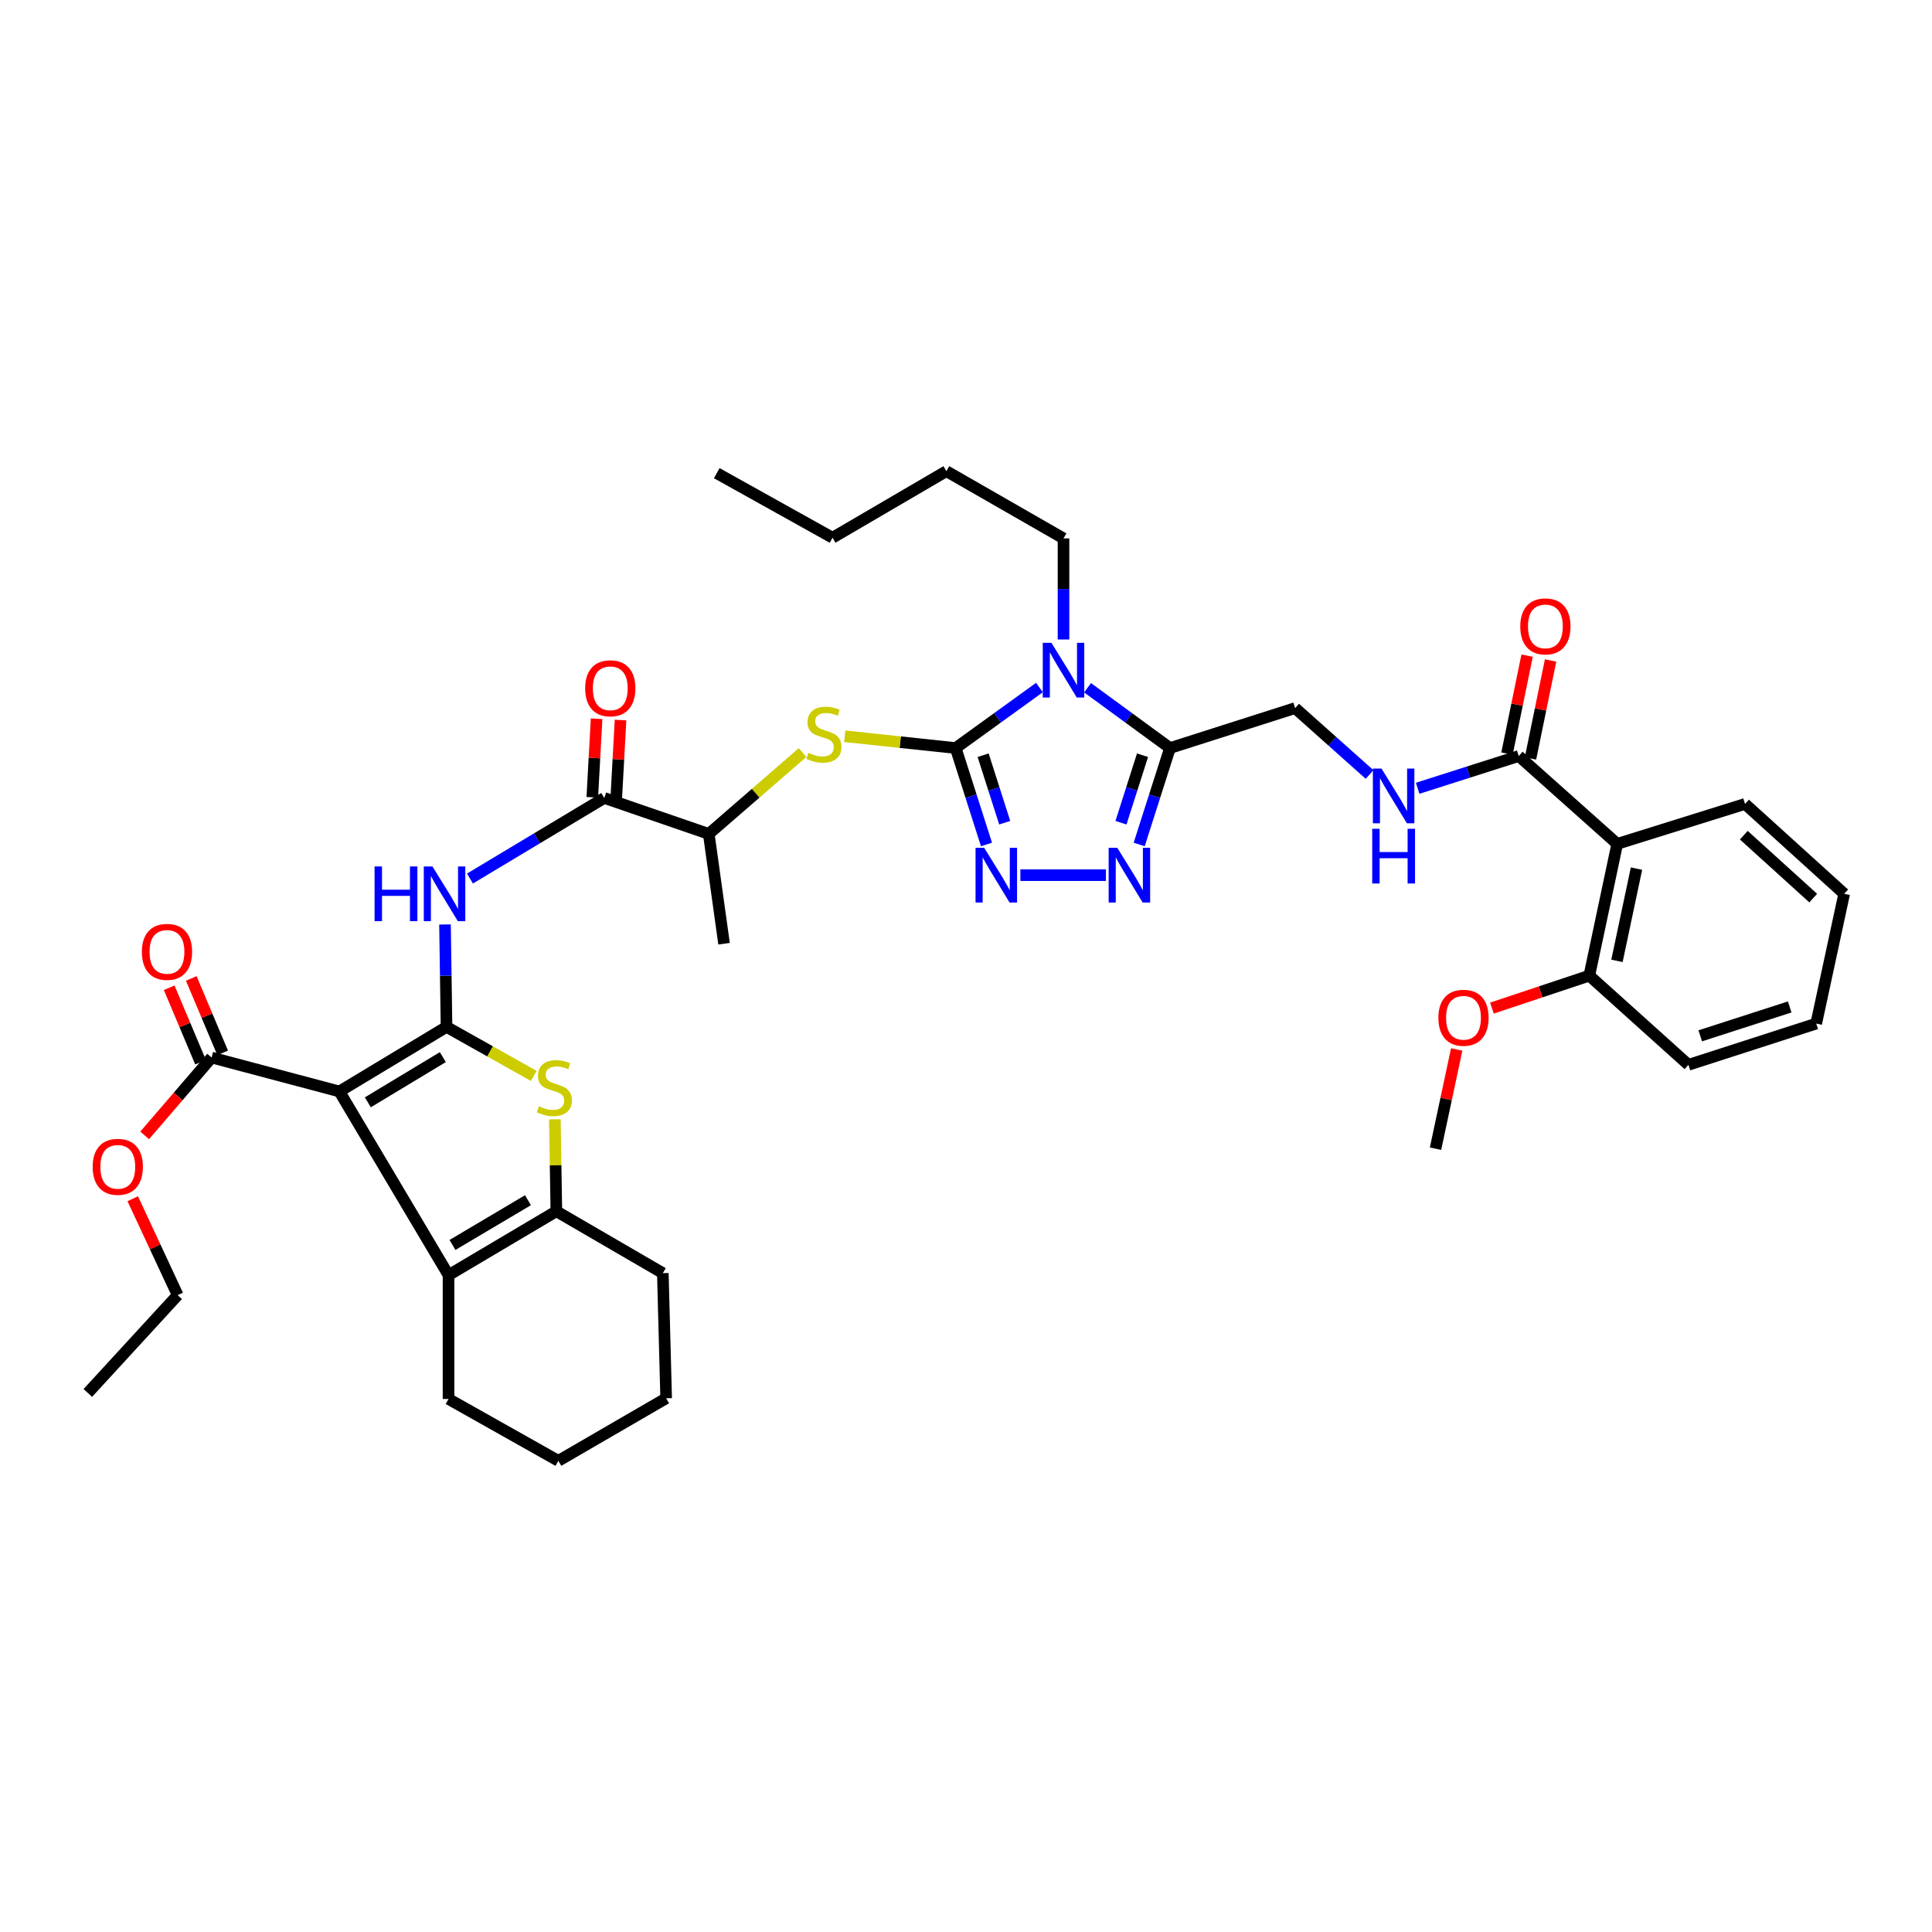 <?xml version='1.0' encoding='iso-8859-1'?>
<svg version='1.1' baseProfile='full'
              xmlns='http://www.w3.org/2000/svg'
                      xmlns:rdkit='http://www.rdkit.org/xml'
                      xmlns:xlink='http://www.w3.org/1999/xlink'
                  xml:space='preserve'
width='1000px' height='1000px' viewBox='0 0 1000 1000'>
<!-- END OF HEADER -->
<rect style='opacity:1.0;fill:#FFFFFF;stroke:none' width='1000' height='1000' x='0' y='0'> </rect>
<path class='bond-0' d='M 231.122,531.519 L 175.667,564.941' style='fill:none;fill-rule:evenodd;stroke:#000000;stroke-width:6px;stroke-linecap:butt;stroke-linejoin:miter;stroke-opacity:1' />
<path class='bond-0' d='M 229.209,547.161 L 190.391,570.556' style='fill:none;fill-rule:evenodd;stroke:#000000;stroke-width:6px;stroke-linecap:butt;stroke-linejoin:miter;stroke-opacity:1' />
<path class='bond-4' d='M 231.122,531.519 L 253.685,544.201' style='fill:none;fill-rule:evenodd;stroke:#000000;stroke-width:6px;stroke-linecap:butt;stroke-linejoin:miter;stroke-opacity:1' />
<path class='bond-4' d='M 253.685,544.201 L 276.248,556.883' style='fill:none;fill-rule:evenodd;stroke:#CCCC00;stroke-width:6px;stroke-linecap:butt;stroke-linejoin:miter;stroke-opacity:1' />
<path class='bond-8' d='M 231.122,531.519 L 230.727,505.015' style='fill:none;fill-rule:evenodd;stroke:#000000;stroke-width:6px;stroke-linecap:butt;stroke-linejoin:miter;stroke-opacity:1' />
<path class='bond-8' d='M 230.727,505.015 L 230.332,478.51' style='fill:none;fill-rule:evenodd;stroke:#0000FF;stroke-width:6px;stroke-linecap:butt;stroke-linejoin:miter;stroke-opacity:1' />
<path class='bond-6' d='M 175.667,564.941 L 232.156,660.015' style='fill:none;fill-rule:evenodd;stroke:#000000;stroke-width:6px;stroke-linecap:butt;stroke-linejoin:miter;stroke-opacity:1' />
<path class='bond-13' d='M 175.667,564.941 L 109.527,547.375' style='fill:none;fill-rule:evenodd;stroke:#000000;stroke-width:6px;stroke-linecap:butt;stroke-linejoin:miter;stroke-opacity:1' />
<path class='bond-1' d='M 494.657,387.187 L 465.95,384.138' style='fill:none;fill-rule:evenodd;stroke:#000000;stroke-width:6px;stroke-linecap:butt;stroke-linejoin:miter;stroke-opacity:1' />
<path class='bond-1' d='M 465.95,384.138 L 437.243,381.089' style='fill:none;fill-rule:evenodd;stroke:#CCCC00;stroke-width:6px;stroke-linecap:butt;stroke-linejoin:miter;stroke-opacity:1' />
<path class='bond-2' d='M 494.657,387.187 L 516.333,371.53' style='fill:none;fill-rule:evenodd;stroke:#000000;stroke-width:6px;stroke-linecap:butt;stroke-linejoin:miter;stroke-opacity:1' />
<path class='bond-2' d='M 516.333,371.53 L 538.009,355.873' style='fill:none;fill-rule:evenodd;stroke:#0000FF;stroke-width:6px;stroke-linecap:butt;stroke-linejoin:miter;stroke-opacity:1' />
<path class='bond-3' d='M 494.657,387.187 L 502.632,412.142' style='fill:none;fill-rule:evenodd;stroke:#000000;stroke-width:6px;stroke-linecap:butt;stroke-linejoin:miter;stroke-opacity:1' />
<path class='bond-3' d='M 502.632,412.142 L 510.607,437.096' style='fill:none;fill-rule:evenodd;stroke:#0000FF;stroke-width:6px;stroke-linecap:butt;stroke-linejoin:miter;stroke-opacity:1' />
<path class='bond-3' d='M 508.87,390.896 L 514.452,408.365' style='fill:none;fill-rule:evenodd;stroke:#000000;stroke-width:6px;stroke-linecap:butt;stroke-linejoin:miter;stroke-opacity:1' />
<path class='bond-3' d='M 514.452,408.365 L 520.034,425.833' style='fill:none;fill-rule:evenodd;stroke:#0000FF;stroke-width:6px;stroke-linecap:butt;stroke-linejoin:miter;stroke-opacity:1' />
<path class='bond-5' d='M 562.918,355.977 L 584.249,371.582' style='fill:none;fill-rule:evenodd;stroke:#0000FF;stroke-width:6px;stroke-linecap:butt;stroke-linejoin:miter;stroke-opacity:1' />
<path class='bond-5' d='M 584.249,371.582 L 605.581,387.187' style='fill:none;fill-rule:evenodd;stroke:#000000;stroke-width:6px;stroke-linecap:butt;stroke-linejoin:miter;stroke-opacity:1' />
<path class='bond-22' d='M 550.471,331.007 L 550.471,304.842' style='fill:none;fill-rule:evenodd;stroke:#0000FF;stroke-width:6px;stroke-linecap:butt;stroke-linejoin:miter;stroke-opacity:1' />
<path class='bond-22' d='M 550.471,304.842 L 550.471,278.677' style='fill:none;fill-rule:evenodd;stroke:#000000;stroke-width:6px;stroke-linecap:butt;stroke-linejoin:miter;stroke-opacity:1' />
<path class='bond-7' d='M 528.146,452.983 L 572.424,452.983' style='fill:none;fill-rule:evenodd;stroke:#0000FF;stroke-width:6px;stroke-linecap:butt;stroke-linejoin:miter;stroke-opacity:1' />
<path class='bond-9' d='M 287.197,579.368 L 287.583,603.157' style='fill:none;fill-rule:evenodd;stroke:#CCCC00;stroke-width:6px;stroke-linecap:butt;stroke-linejoin:miter;stroke-opacity:1' />
<path class='bond-9' d='M 287.583,603.157 L 287.97,626.945' style='fill:none;fill-rule:evenodd;stroke:#000000;stroke-width:6px;stroke-linecap:butt;stroke-linejoin:miter;stroke-opacity:1' />
<path class='bond-17' d='M 605.581,387.187 L 670.356,366.506' style='fill:none;fill-rule:evenodd;stroke:#000000;stroke-width:6px;stroke-linecap:butt;stroke-linejoin:miter;stroke-opacity:1' />
<path class='bond-42' d='M 605.581,387.187 L 597.614,412.142' style='fill:none;fill-rule:evenodd;stroke:#000000;stroke-width:6px;stroke-linecap:butt;stroke-linejoin:miter;stroke-opacity:1' />
<path class='bond-42' d='M 597.614,412.142 L 589.647,437.097' style='fill:none;fill-rule:evenodd;stroke:#0000FF;stroke-width:6px;stroke-linecap:butt;stroke-linejoin:miter;stroke-opacity:1' />
<path class='bond-42' d='M 591.369,390.9 L 585.793,408.368' style='fill:none;fill-rule:evenodd;stroke:#000000;stroke-width:6px;stroke-linecap:butt;stroke-linejoin:miter;stroke-opacity:1' />
<path class='bond-42' d='M 585.793,408.368 L 580.216,425.836' style='fill:none;fill-rule:evenodd;stroke:#0000FF;stroke-width:6px;stroke-linecap:butt;stroke-linejoin:miter;stroke-opacity:1' />
<path class='bond-24' d='M 232.156,660.015 L 232.156,724.108' style='fill:none;fill-rule:evenodd;stroke:#000000;stroke-width:6px;stroke-linecap:butt;stroke-linejoin:miter;stroke-opacity:1' />
<path class='bond-40' d='M 232.156,660.015 L 287.97,626.945' style='fill:none;fill-rule:evenodd;stroke:#000000;stroke-width:6px;stroke-linecap:butt;stroke-linejoin:miter;stroke-opacity:1' />
<path class='bond-40' d='M 234.203,644.379 L 273.272,621.23' style='fill:none;fill-rule:evenodd;stroke:#000000;stroke-width:6px;stroke-linecap:butt;stroke-linejoin:miter;stroke-opacity:1' />
<path class='bond-10' d='M 243.245,454.738 L 278.006,433.882' style='fill:none;fill-rule:evenodd;stroke:#0000FF;stroke-width:6px;stroke-linecap:butt;stroke-linejoin:miter;stroke-opacity:1' />
<path class='bond-10' d='M 278.006,433.882 L 312.767,413.026' style='fill:none;fill-rule:evenodd;stroke:#000000;stroke-width:6px;stroke-linecap:butt;stroke-linejoin:miter;stroke-opacity:1' />
<path class='bond-25' d='M 287.97,626.945 L 343.08,658.981' style='fill:none;fill-rule:evenodd;stroke:#000000;stroke-width:6px;stroke-linecap:butt;stroke-linejoin:miter;stroke-opacity:1' />
<path class='bond-16' d='M 312.767,413.026 L 366.857,431.633' style='fill:none;fill-rule:evenodd;stroke:#000000;stroke-width:6px;stroke-linecap:butt;stroke-linejoin:miter;stroke-opacity:1' />
<path class='bond-19' d='M 318.963,413.365 L 320.075,393.033' style='fill:none;fill-rule:evenodd;stroke:#000000;stroke-width:6px;stroke-linecap:butt;stroke-linejoin:miter;stroke-opacity:1' />
<path class='bond-19' d='M 320.075,393.033 L 321.187,372.701' style='fill:none;fill-rule:evenodd;stroke:#FF0000;stroke-width:6px;stroke-linecap:butt;stroke-linejoin:miter;stroke-opacity:1' />
<path class='bond-19' d='M 306.572,412.687 L 307.684,392.355' style='fill:none;fill-rule:evenodd;stroke:#000000;stroke-width:6px;stroke-linecap:butt;stroke-linejoin:miter;stroke-opacity:1' />
<path class='bond-19' d='M 307.684,392.355 L 308.796,372.023' style='fill:none;fill-rule:evenodd;stroke:#FF0000;stroke-width:6px;stroke-linecap:butt;stroke-linejoin:miter;stroke-opacity:1' />
<path class='bond-11' d='M 415.396,389.529 L 391.127,410.581' style='fill:none;fill-rule:evenodd;stroke:#CCCC00;stroke-width:6px;stroke-linecap:butt;stroke-linejoin:miter;stroke-opacity:1' />
<path class='bond-11' d='M 391.127,410.581 L 366.857,431.633' style='fill:none;fill-rule:evenodd;stroke:#000000;stroke-width:6px;stroke-linecap:butt;stroke-linejoin:miter;stroke-opacity:1' />
<path class='bond-12' d='M 837.073,436.789 L 786.099,391.317' style='fill:none;fill-rule:evenodd;stroke:#000000;stroke-width:6px;stroke-linecap:butt;stroke-linejoin:miter;stroke-opacity:1' />
<path class='bond-18' d='M 837.073,436.789 L 822.63,504.998' style='fill:none;fill-rule:evenodd;stroke:#000000;stroke-width:6px;stroke-linecap:butt;stroke-linejoin:miter;stroke-opacity:1' />
<path class='bond-18' d='M 847.046,449.591 L 836.936,497.337' style='fill:none;fill-rule:evenodd;stroke:#000000;stroke-width:6px;stroke-linecap:butt;stroke-linejoin:miter;stroke-opacity:1' />
<path class='bond-26' d='M 837.073,436.789 L 903.227,416.121' style='fill:none;fill-rule:evenodd;stroke:#000000;stroke-width:6px;stroke-linecap:butt;stroke-linejoin:miter;stroke-opacity:1' />
<path class='bond-20' d='M 115.244,544.965 L 107.122,525.701' style='fill:none;fill-rule:evenodd;stroke:#000000;stroke-width:6px;stroke-linecap:butt;stroke-linejoin:miter;stroke-opacity:1' />
<path class='bond-20' d='M 107.122,525.701 L 98.999,506.438' style='fill:none;fill-rule:evenodd;stroke:#FF0000;stroke-width:6px;stroke-linecap:butt;stroke-linejoin:miter;stroke-opacity:1' />
<path class='bond-20' d='M 103.81,549.786 L 95.688,530.523' style='fill:none;fill-rule:evenodd;stroke:#000000;stroke-width:6px;stroke-linecap:butt;stroke-linejoin:miter;stroke-opacity:1' />
<path class='bond-20' d='M 95.688,530.523 L 87.565,511.259' style='fill:none;fill-rule:evenodd;stroke:#FF0000;stroke-width:6px;stroke-linecap:butt;stroke-linejoin:miter;stroke-opacity:1' />
<path class='bond-23' d='M 109.527,547.375 L 92.202,567.529' style='fill:none;fill-rule:evenodd;stroke:#000000;stroke-width:6px;stroke-linecap:butt;stroke-linejoin:miter;stroke-opacity:1' />
<path class='bond-23' d='M 92.202,567.529 L 74.877,587.682' style='fill:none;fill-rule:evenodd;stroke:#FF0000;stroke-width:6px;stroke-linecap:butt;stroke-linejoin:miter;stroke-opacity:1' />
<path class='bond-14' d='M 786.099,391.317 L 759.938,399.666' style='fill:none;fill-rule:evenodd;stroke:#000000;stroke-width:6px;stroke-linecap:butt;stroke-linejoin:miter;stroke-opacity:1' />
<path class='bond-14' d='M 759.938,399.666 L 733.777,408.015' style='fill:none;fill-rule:evenodd;stroke:#0000FF;stroke-width:6px;stroke-linecap:butt;stroke-linejoin:miter;stroke-opacity:1' />
<path class='bond-21' d='M 792.177,392.564 L 797.38,367.211' style='fill:none;fill-rule:evenodd;stroke:#000000;stroke-width:6px;stroke-linecap:butt;stroke-linejoin:miter;stroke-opacity:1' />
<path class='bond-21' d='M 797.38,367.211 L 802.583,341.857' style='fill:none;fill-rule:evenodd;stroke:#FF0000;stroke-width:6px;stroke-linecap:butt;stroke-linejoin:miter;stroke-opacity:1' />
<path class='bond-21' d='M 780.021,390.07 L 785.224,364.716' style='fill:none;fill-rule:evenodd;stroke:#000000;stroke-width:6px;stroke-linecap:butt;stroke-linejoin:miter;stroke-opacity:1' />
<path class='bond-21' d='M 785.224,364.716 L 790.428,339.363' style='fill:none;fill-rule:evenodd;stroke:#FF0000;stroke-width:6px;stroke-linecap:butt;stroke-linejoin:miter;stroke-opacity:1' />
<path class='bond-15' d='M 708.889,400.88 L 689.623,383.693' style='fill:none;fill-rule:evenodd;stroke:#0000FF;stroke-width:6px;stroke-linecap:butt;stroke-linejoin:miter;stroke-opacity:1' />
<path class='bond-15' d='M 689.623,383.693 L 670.356,366.506' style='fill:none;fill-rule:evenodd;stroke:#000000;stroke-width:6px;stroke-linecap:butt;stroke-linejoin:miter;stroke-opacity:1' />
<path class='bond-28' d='M 366.857,431.633 L 374.771,488.466' style='fill:none;fill-rule:evenodd;stroke:#000000;stroke-width:6px;stroke-linecap:butt;stroke-linejoin:miter;stroke-opacity:1' />
<path class='bond-27' d='M 822.63,504.998 L 797.424,513.4' style='fill:none;fill-rule:evenodd;stroke:#000000;stroke-width:6px;stroke-linecap:butt;stroke-linejoin:miter;stroke-opacity:1' />
<path class='bond-27' d='M 797.424,513.4 L 772.219,521.802' style='fill:none;fill-rule:evenodd;stroke:#FF0000;stroke-width:6px;stroke-linecap:butt;stroke-linejoin:miter;stroke-opacity:1' />
<path class='bond-29' d='M 822.63,504.998 L 873.935,551.153' style='fill:none;fill-rule:evenodd;stroke:#000000;stroke-width:6px;stroke-linecap:butt;stroke-linejoin:miter;stroke-opacity:1' />
<path class='bond-32' d='M 550.471,278.677 L 489.845,243.876' style='fill:none;fill-rule:evenodd;stroke:#000000;stroke-width:6px;stroke-linecap:butt;stroke-linejoin:miter;stroke-opacity:1' />
<path class='bond-30' d='M 68.701,620.458 L 80.331,645.407' style='fill:none;fill-rule:evenodd;stroke:#FF0000;stroke-width:6px;stroke-linecap:butt;stroke-linejoin:miter;stroke-opacity:1' />
<path class='bond-30' d='M 80.331,645.407 L 91.961,670.356' style='fill:none;fill-rule:evenodd;stroke:#000000;stroke-width:6px;stroke-linecap:butt;stroke-linejoin:miter;stroke-opacity:1' />
<path class='bond-34' d='M 232.156,724.108 L 289.004,756.124' style='fill:none;fill-rule:evenodd;stroke:#000000;stroke-width:6px;stroke-linecap:butt;stroke-linejoin:miter;stroke-opacity:1' />
<path class='bond-35' d='M 343.08,658.981 L 344.803,723.75' style='fill:none;fill-rule:evenodd;stroke:#000000;stroke-width:6px;stroke-linecap:butt;stroke-linejoin:miter;stroke-opacity:1' />
<path class='bond-36' d='M 903.227,416.121 L 954.545,462.628' style='fill:none;fill-rule:evenodd;stroke:#000000;stroke-width:6px;stroke-linecap:butt;stroke-linejoin:miter;stroke-opacity:1' />
<path class='bond-36' d='M 902.592,432.292 L 938.515,464.847' style='fill:none;fill-rule:evenodd;stroke:#000000;stroke-width:6px;stroke-linecap:butt;stroke-linejoin:miter;stroke-opacity:1' />
<path class='bond-31' d='M 753.983,543.202 L 748.504,568.879' style='fill:none;fill-rule:evenodd;stroke:#FF0000;stroke-width:6px;stroke-linecap:butt;stroke-linejoin:miter;stroke-opacity:1' />
<path class='bond-31' d='M 748.504,568.879 L 743.025,594.557' style='fill:none;fill-rule:evenodd;stroke:#000000;stroke-width:6px;stroke-linecap:butt;stroke-linejoin:miter;stroke-opacity:1' />
<path class='bond-43' d='M 873.935,551.153 L 940.075,529.803' style='fill:none;fill-rule:evenodd;stroke:#000000;stroke-width:6px;stroke-linecap:butt;stroke-linejoin:miter;stroke-opacity:1' />
<path class='bond-43' d='M 880.044,536.141 L 926.342,521.196' style='fill:none;fill-rule:evenodd;stroke:#000000;stroke-width:6px;stroke-linecap:butt;stroke-linejoin:miter;stroke-opacity:1' />
<path class='bond-37' d='M 91.961,670.356 L 45.455,720.992' style='fill:none;fill-rule:evenodd;stroke:#000000;stroke-width:6px;stroke-linecap:butt;stroke-linejoin:miter;stroke-opacity:1' />
<path class='bond-33' d='M 489.845,243.876 L 430.923,278.325' style='fill:none;fill-rule:evenodd;stroke:#000000;stroke-width:6px;stroke-linecap:butt;stroke-linejoin:miter;stroke-opacity:1' />
<path class='bond-38' d='M 430.923,278.325 L 370.994,244.91' style='fill:none;fill-rule:evenodd;stroke:#000000;stroke-width:6px;stroke-linecap:butt;stroke-linejoin:miter;stroke-opacity:1' />
<path class='bond-41' d='M 289.004,756.124 L 344.803,723.75' style='fill:none;fill-rule:evenodd;stroke:#000000;stroke-width:6px;stroke-linecap:butt;stroke-linejoin:miter;stroke-opacity:1' />
<path class='bond-39' d='M 954.545,462.628 L 940.075,529.803' style='fill:none;fill-rule:evenodd;stroke:#000000;stroke-width:6px;stroke-linecap:butt;stroke-linejoin:miter;stroke-opacity:1' />
<path  class='atom-3' d='M 544.211 332.712
L 553.491 347.712
Q 554.411 349.192, 555.891 351.872
Q 557.371 354.552, 557.451 354.712
L 557.451 332.712
L 561.211 332.712
L 561.211 361.032
L 557.331 361.032
L 547.371 344.632
Q 546.211 342.712, 544.971 340.512
Q 543.771 338.312, 543.411 337.632
L 543.411 361.032
L 539.731 361.032
L 539.731 332.712
L 544.211 332.712
' fill='#0000FF'/>
<path  class='atom-4' d='M 509.424 438.823
L 518.704 453.823
Q 519.624 455.303, 521.104 457.983
Q 522.584 460.663, 522.664 460.823
L 522.664 438.823
L 526.424 438.823
L 526.424 467.143
L 522.544 467.143
L 512.584 450.743
Q 511.424 448.823, 510.184 446.623
Q 508.984 444.423, 508.624 443.743
L 508.624 467.143
L 504.944 467.143
L 504.944 438.823
L 509.424 438.823
' fill='#0000FF'/>
<path  class='atom-5' d='M 278.929 572.607
Q 279.249 572.727, 280.569 573.287
Q 281.889 573.847, 283.329 574.207
Q 284.809 574.527, 286.249 574.527
Q 288.929 574.527, 290.489 573.247
Q 292.049 571.927, 292.049 569.647
Q 292.049 568.087, 291.249 567.127
Q 290.489 566.167, 289.289 565.647
Q 288.089 565.127, 286.089 564.527
Q 283.569 563.767, 282.049 563.047
Q 280.569 562.327, 279.489 560.807
Q 278.449 559.287, 278.449 556.727
Q 278.449 553.167, 280.849 550.967
Q 283.289 548.767, 288.089 548.767
Q 291.369 548.767, 295.089 550.327
L 294.169 553.407
Q 290.769 552.007, 288.209 552.007
Q 285.449 552.007, 283.929 553.167
Q 282.409 554.287, 282.449 556.247
Q 282.449 557.767, 283.209 558.687
Q 284.009 559.607, 285.129 560.127
Q 286.289 560.647, 288.209 561.247
Q 290.769 562.047, 292.289 562.847
Q 293.809 563.647, 294.889 565.287
Q 296.009 566.887, 296.009 569.647
Q 296.009 573.567, 293.369 575.687
Q 290.769 577.767, 286.409 577.767
Q 283.889 577.767, 281.969 577.207
Q 280.089 576.687, 277.849 575.767
L 278.929 572.607
' fill='#CCCC00'/>
<path  class='atom-8' d='M 578.315 438.823
L 587.595 453.823
Q 588.515 455.303, 589.995 457.983
Q 591.475 460.663, 591.555 460.823
L 591.555 438.823
L 595.315 438.823
L 595.315 467.143
L 591.435 467.143
L 581.475 450.743
Q 580.315 448.823, 579.075 446.623
Q 577.875 444.423, 577.515 443.743
L 577.515 467.143
L 573.835 467.143
L 573.835 438.823
L 578.315 438.823
' fill='#0000FF'/>
<path  class='atom-9' d='M 193.875 448.468
L 197.715 448.468
L 197.715 460.508
L 212.195 460.508
L 212.195 448.468
L 216.035 448.468
L 216.035 476.788
L 212.195 476.788
L 212.195 463.708
L 197.715 463.708
L 197.715 476.788
L 193.875 476.788
L 193.875 448.468
' fill='#0000FF'/>
<path  class='atom-9' d='M 223.835 448.468
L 233.115 463.468
Q 234.035 464.948, 235.515 467.628
Q 236.995 470.308, 237.075 470.468
L 237.075 448.468
L 240.835 448.468
L 240.835 476.788
L 236.955 476.788
L 226.995 460.388
Q 225.835 458.468, 224.595 456.268
Q 223.395 454.068, 223.035 453.388
L 223.035 476.788
L 219.355 476.788
L 219.355 448.468
L 223.835 448.468
' fill='#0000FF'/>
<path  class='atom-12' d='M 418.448 389.662
Q 418.768 389.782, 420.088 390.342
Q 421.408 390.902, 422.848 391.262
Q 424.328 391.582, 425.768 391.582
Q 428.448 391.582, 430.008 390.302
Q 431.568 388.982, 431.568 386.702
Q 431.568 385.142, 430.768 384.182
Q 430.008 383.222, 428.808 382.702
Q 427.608 382.182, 425.608 381.582
Q 423.088 380.822, 421.568 380.102
Q 420.088 379.382, 419.008 377.862
Q 417.968 376.342, 417.968 373.782
Q 417.968 370.222, 420.368 368.022
Q 422.808 365.822, 427.608 365.822
Q 430.888 365.822, 434.608 367.382
L 433.688 370.462
Q 430.288 369.062, 427.728 369.062
Q 424.968 369.062, 423.448 370.222
Q 421.928 371.342, 421.968 373.302
Q 421.968 374.822, 422.728 375.742
Q 423.528 376.662, 424.648 377.182
Q 425.808 377.702, 427.728 378.302
Q 430.288 379.102, 431.808 379.902
Q 433.328 380.702, 434.408 382.342
Q 435.528 383.942, 435.528 386.702
Q 435.528 390.622, 432.888 392.742
Q 430.288 394.822, 425.928 394.822
Q 423.408 394.822, 421.488 394.262
Q 419.608 393.742, 417.368 392.822
L 418.448 389.662
' fill='#CCCC00'/>
<path  class='atom-16' d='M 715.077 397.825
L 724.357 412.825
Q 725.277 414.305, 726.757 416.985
Q 728.237 419.665, 728.317 419.825
L 728.317 397.825
L 732.077 397.825
L 732.077 426.145
L 728.197 426.145
L 718.237 409.745
Q 717.077 407.825, 715.837 405.625
Q 714.637 403.425, 714.277 402.745
L 714.277 426.145
L 710.597 426.145
L 710.597 397.825
L 715.077 397.825
' fill='#0000FF'/>
<path  class='atom-16' d='M 710.257 428.977
L 714.097 428.977
L 714.097 441.017
L 728.577 441.017
L 728.577 428.977
L 732.417 428.977
L 732.417 457.297
L 728.577 457.297
L 728.577 444.217
L 714.097 444.217
L 714.097 457.297
L 710.257 457.297
L 710.257 428.977
' fill='#0000FF'/>
<path  class='atom-20' d='M 302.876 356.258
Q 302.876 349.458, 306.236 345.658
Q 309.596 341.858, 315.876 341.858
Q 322.156 341.858, 325.516 345.658
Q 328.876 349.458, 328.876 356.258
Q 328.876 363.138, 325.476 367.058
Q 322.076 370.938, 315.876 370.938
Q 309.636 370.938, 306.236 367.058
Q 302.876 363.178, 302.876 356.258
M 315.876 367.738
Q 320.196 367.738, 322.516 364.858
Q 324.876 361.938, 324.876 356.258
Q 324.876 350.698, 322.516 347.898
Q 320.196 345.058, 315.876 345.058
Q 311.556 345.058, 309.196 347.858
Q 306.876 350.658, 306.876 356.258
Q 306.876 361.978, 309.196 364.858
Q 311.556 367.738, 315.876 367.738
' fill='#FF0000'/>
<path  class='atom-21' d='M 73.432 492.683
Q 73.432 485.883, 76.792 482.083
Q 80.152 478.283, 86.432 478.283
Q 92.712 478.283, 96.072 482.083
Q 99.432 485.883, 99.432 492.683
Q 99.432 499.563, 96.032 503.483
Q 92.632 507.363, 86.432 507.363
Q 80.192 507.363, 76.792 503.483
Q 73.432 499.603, 73.432 492.683
M 86.432 504.163
Q 90.752 504.163, 93.072 501.283
Q 95.432 498.363, 95.432 492.683
Q 95.432 487.123, 93.072 484.323
Q 90.752 481.483, 86.432 481.483
Q 82.112 481.483, 79.752 484.283
Q 77.432 487.083, 77.432 492.683
Q 77.432 498.403, 79.752 501.283
Q 82.112 504.163, 86.432 504.163
' fill='#FF0000'/>
<path  class='atom-22' d='M 786.887 324.215
Q 786.887 317.415, 790.247 313.615
Q 793.607 309.815, 799.887 309.815
Q 806.167 309.815, 809.527 313.615
Q 812.887 317.415, 812.887 324.215
Q 812.887 331.095, 809.487 335.015
Q 806.087 338.895, 799.887 338.895
Q 793.647 338.895, 790.247 335.015
Q 786.887 331.135, 786.887 324.215
M 799.887 335.695
Q 804.207 335.695, 806.527 332.815
Q 808.887 329.895, 808.887 324.215
Q 808.887 318.655, 806.527 315.855
Q 804.207 313.015, 799.887 313.015
Q 795.567 313.015, 793.207 315.815
Q 790.887 318.615, 790.887 324.215
Q 790.887 329.935, 793.207 332.815
Q 795.567 335.695, 799.887 335.695
' fill='#FF0000'/>
<path  class='atom-24' d='M 47.966 603.944
Q 47.966 597.144, 51.326 593.344
Q 54.686 589.544, 60.966 589.544
Q 67.246 589.544, 70.606 593.344
Q 73.966 597.144, 73.966 603.944
Q 73.966 610.824, 70.566 614.744
Q 67.166 618.624, 60.966 618.624
Q 54.726 618.624, 51.326 614.744
Q 47.966 610.864, 47.966 603.944
M 60.966 615.424
Q 65.286 615.424, 67.606 612.544
Q 69.966 609.624, 69.966 603.944
Q 69.966 598.384, 67.606 595.584
Q 65.286 592.744, 60.966 592.744
Q 56.646 592.744, 54.286 595.544
Q 51.966 598.344, 51.966 603.944
Q 51.966 609.664, 54.286 612.544
Q 56.646 615.424, 60.966 615.424
' fill='#FF0000'/>
<path  class='atom-28' d='M 744.503 526.787
Q 744.503 519.987, 747.863 516.187
Q 751.223 512.387, 757.503 512.387
Q 763.783 512.387, 767.143 516.187
Q 770.503 519.987, 770.503 526.787
Q 770.503 533.667, 767.103 537.587
Q 763.703 541.467, 757.503 541.467
Q 751.263 541.467, 747.863 537.587
Q 744.503 533.707, 744.503 526.787
M 757.503 538.267
Q 761.823 538.267, 764.143 535.387
Q 766.503 532.467, 766.503 526.787
Q 766.503 521.227, 764.143 518.427
Q 761.823 515.587, 757.503 515.587
Q 753.183 515.587, 750.823 518.387
Q 748.503 521.187, 748.503 526.787
Q 748.503 532.507, 750.823 535.387
Q 753.183 538.267, 757.503 538.267
' fill='#FF0000'/>
</svg>
